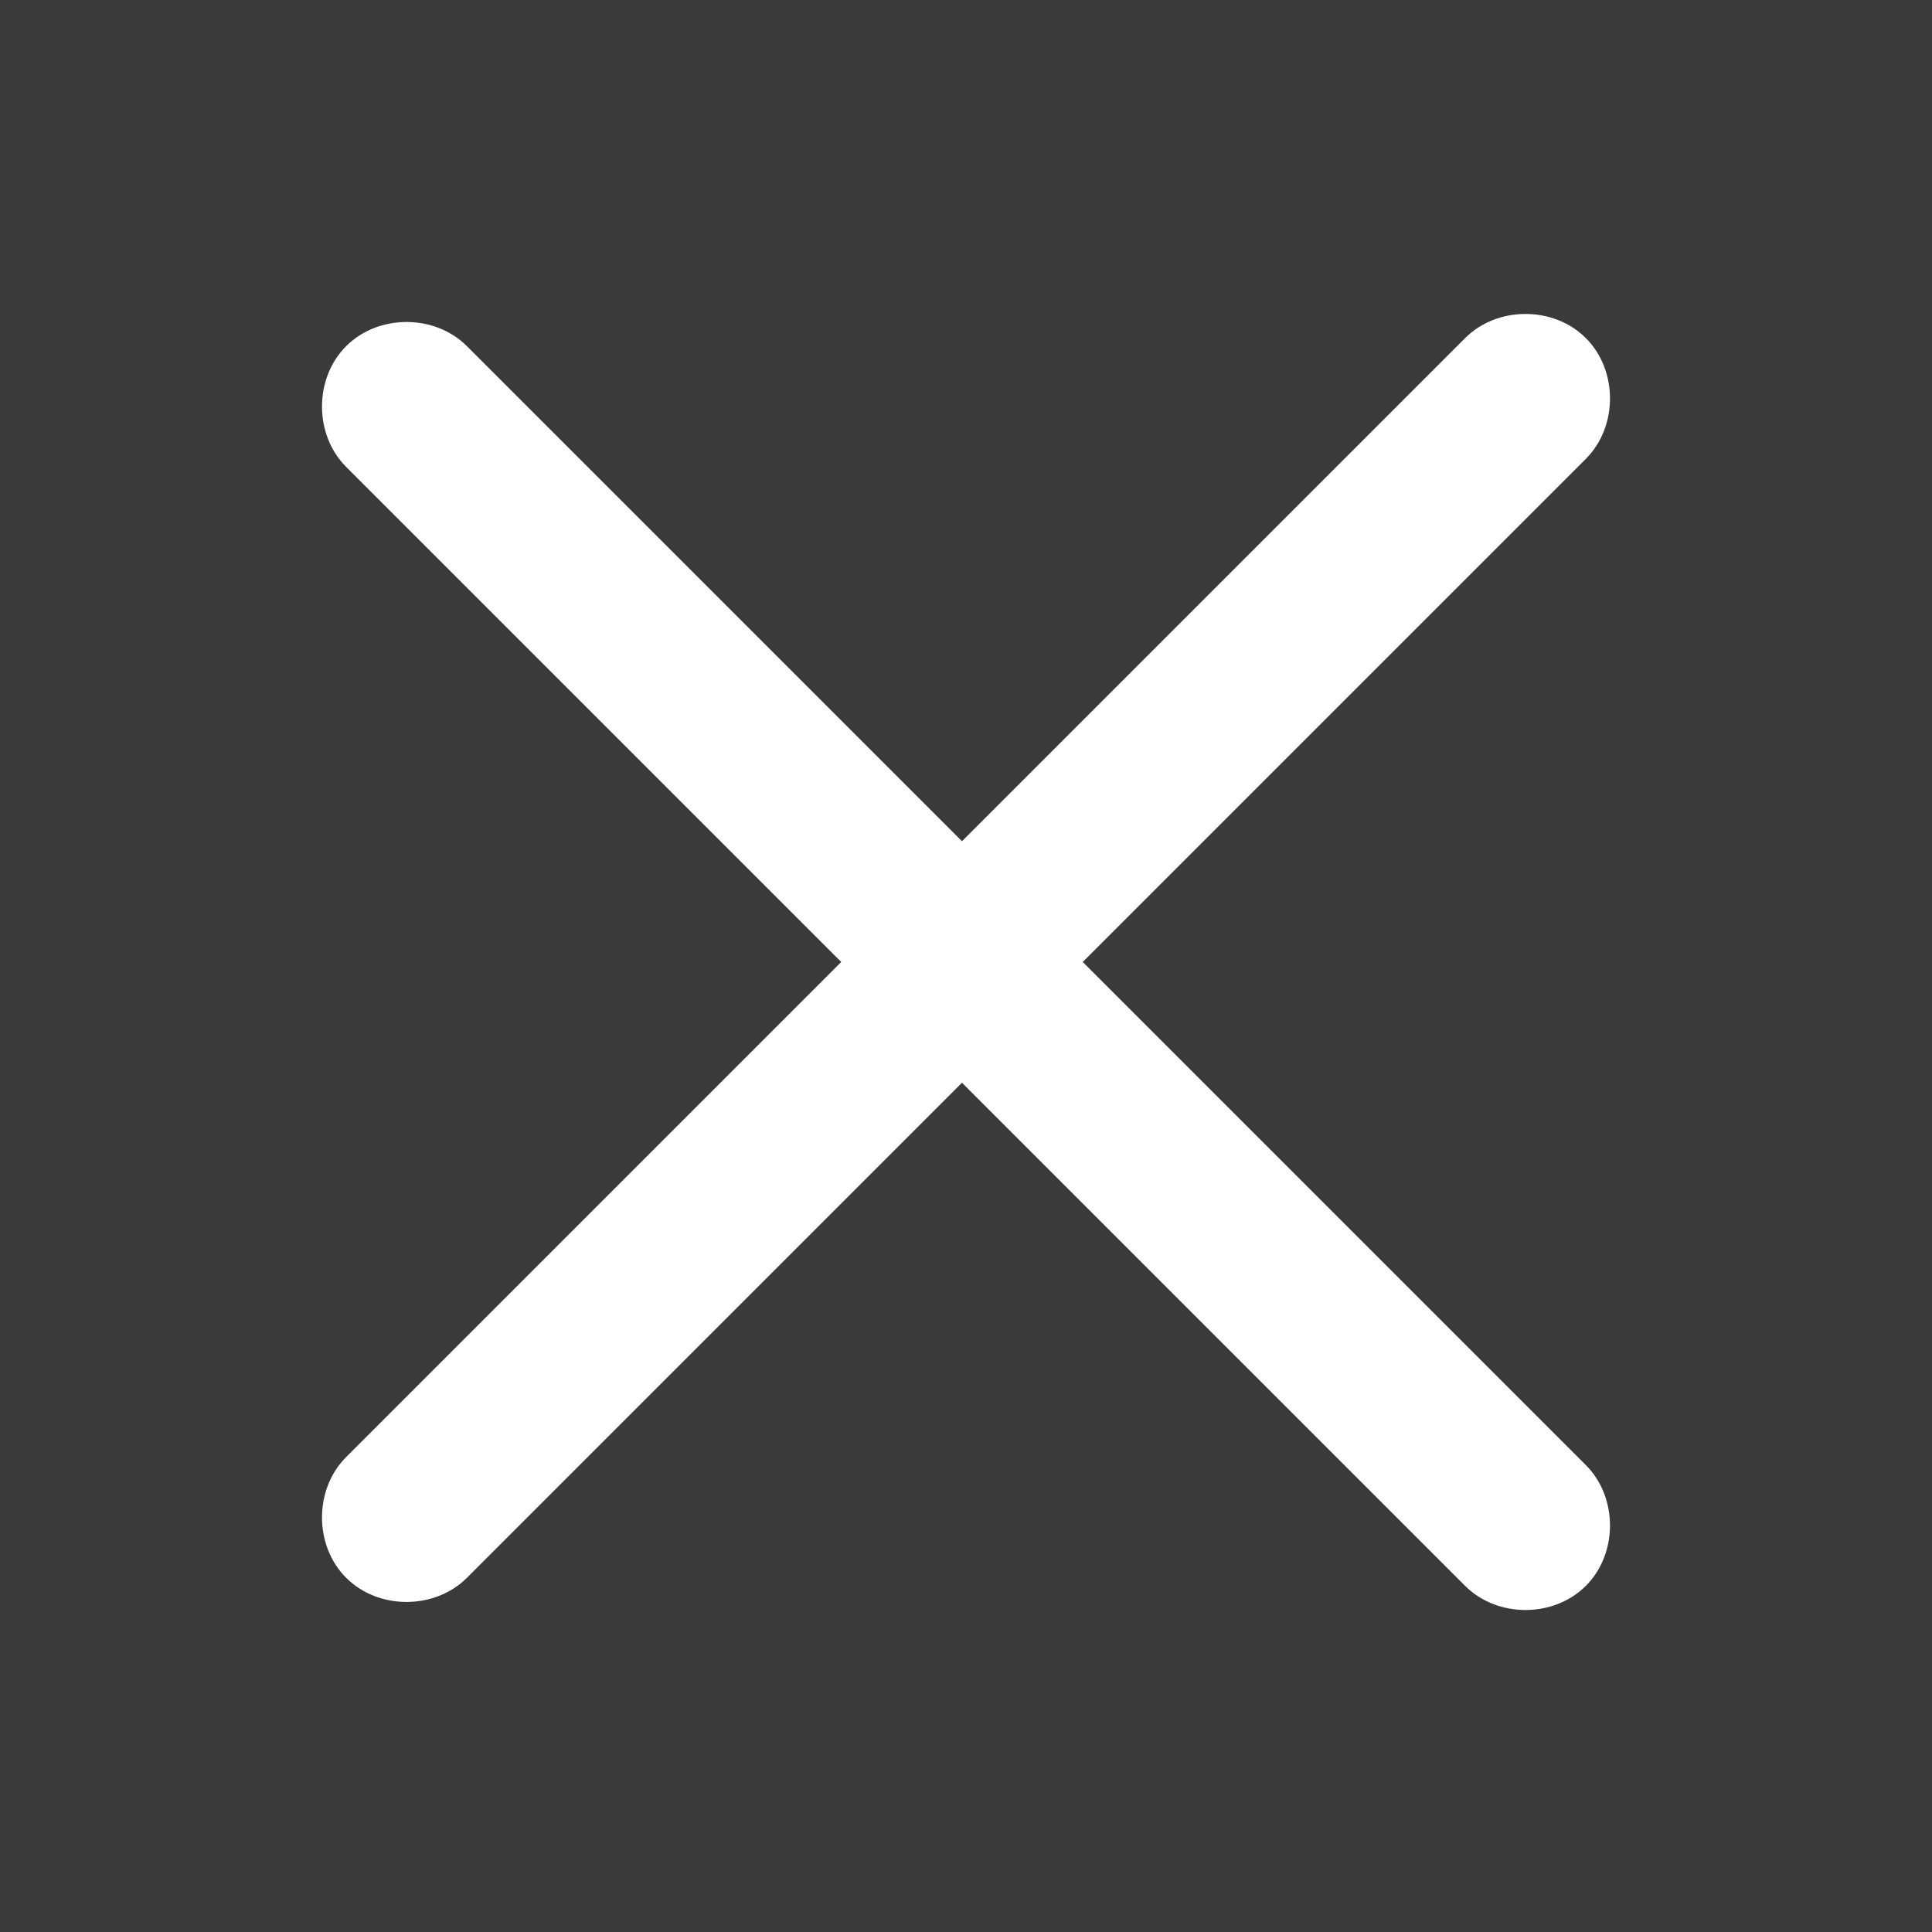 <?xml version="1.0" encoding="UTF-8"?>
<svg id="Ebene_1" xmlns="http://www.w3.org/2000/svg" version="1.1" viewBox="0 0 24 24">
  <!-- Generator: Adobe Illustrator 29.5.1, SVG Export Plug-In . SVG Version: 2.1.0 Build 141)  -->
  <defs>
    <style>
      .st0 {
        fill: #3a3a3a;
      }

      .st1 {
        fill: #fff;
      }
    </style>
  </defs>
  <rect class="st0" y="0" width="24" height="24"/>
  <path class="st1" d="M5.8,4.3l13.9,13.9c.4.4.4,1.1,0,1.5h0c-.4.4-1.1.4-1.5,0L4.3,5.8c-.4-.4-.4-1.1,0-1.5h0c.4-.4,1.1-.4,1.5,0Z"/>
  <path class="st1" d="M4.3,18.1l13.9-13.9c.4-.4,1.1-.4,1.5,0h0c.4.4.4,1.1,0,1.5l-13.9,13.9c-.4.4-1.1.4-1.5,0h0c-.4-.4-.4-1.1,0-1.5Z"/>
</svg>